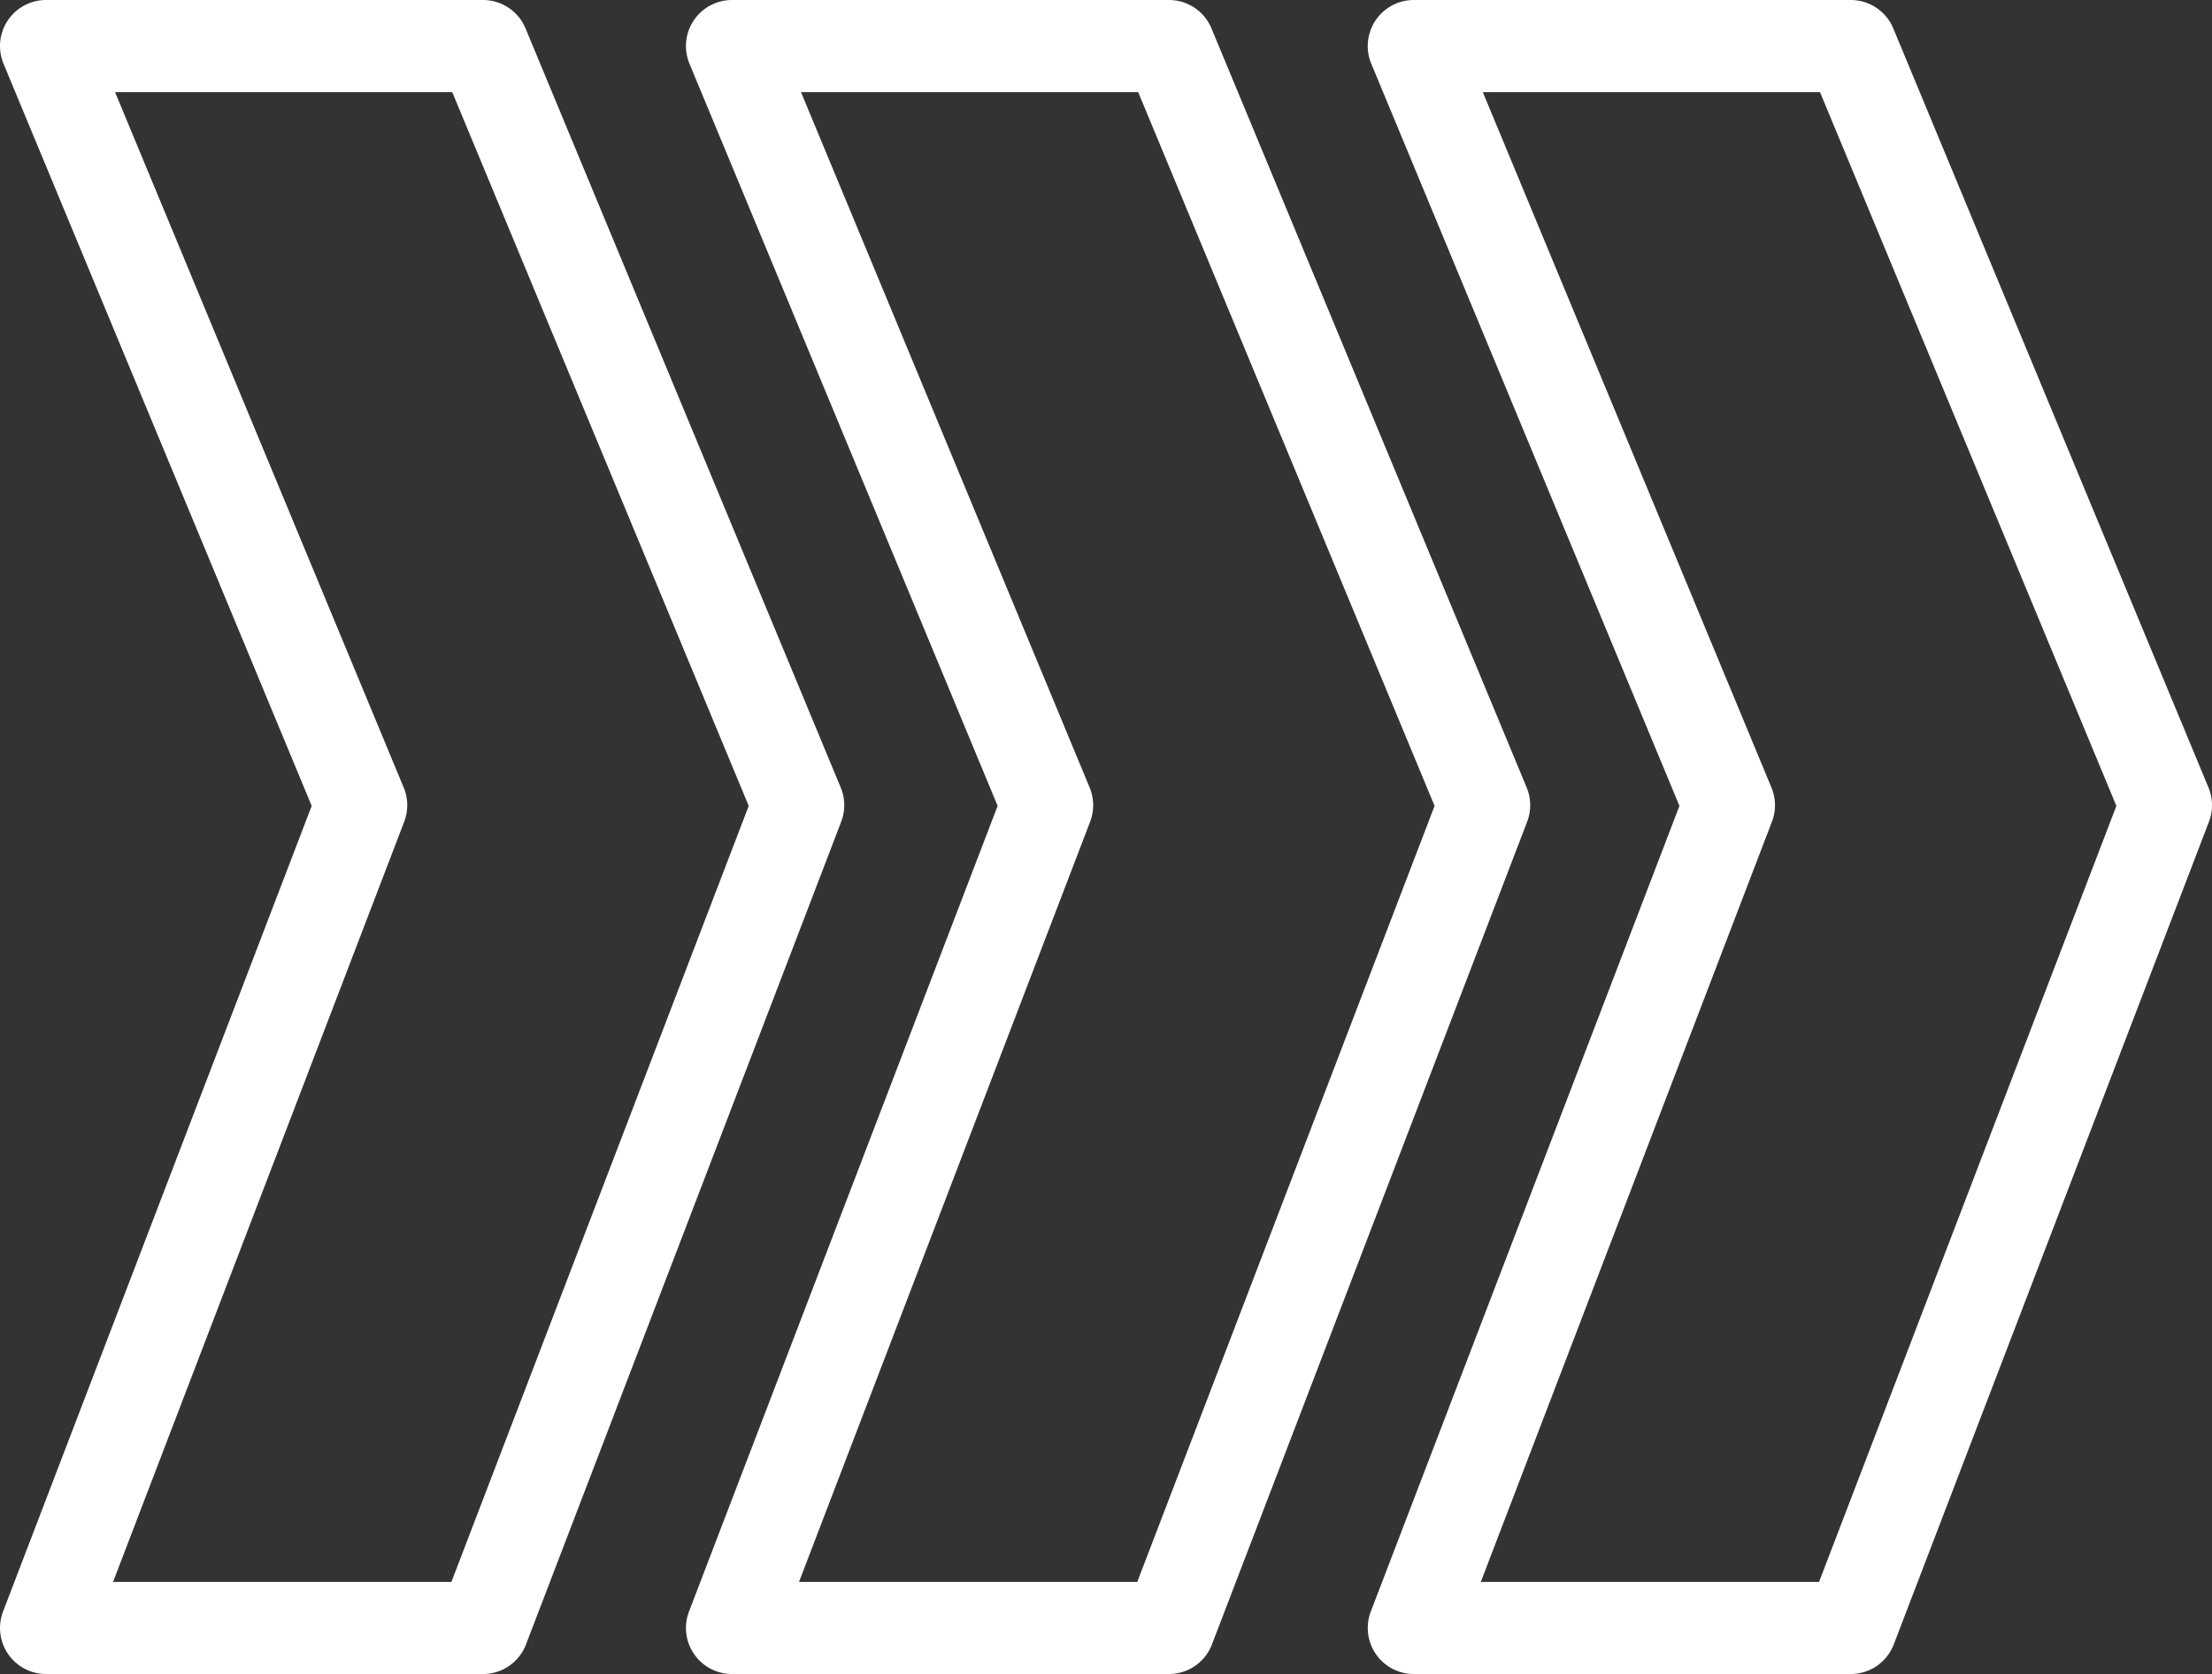 <svg xmlns="http://www.w3.org/2000/svg" xmlns:xlink="http://www.w3.org/1999/xlink" width="72.034" height="54.516" viewBox="0 0 72.034 54.516">
  <rect x="0" y="0" width="72.034" height="54.516" fill="#333333" stroke="none"/>
  <defs>
    <clipPath id="clip-path">
      <rect id="Rectangle_533" data-name="Rectangle 533" width="72.034" height="54.516" transform="translate(0 0)" fill="#fff"/>
    </clipPath>
  </defs>
  <g id="Group_1534" data-name="Group 1534" transform="translate(0 0)">
    <g id="Group_1533" data-name="Group 1533" clip-path="url(#clip-path)">
      <path id="Path_492" data-name="Path 492" d="M15.728,54.516H1.5A1.5,1.5,0,0,1,.1,52.479L10.15,26.245.115,2.076A1.5,1.5,0,0,1,1.5,0H15.728a1.5,1.5,0,0,1,1.386.925L27.379,25.648a1.5,1.5,0,0,1,.015,1.112L17.129,53.553a1.5,1.5,0,0,1-1.4.963m-12.047-3H14.7l9.682-25.271L14.727,3H3.747l9.4,22.648a1.5,1.5,0,0,1,.016,1.112Z" fill="#fff"/>
      <path id="Path_493" data-name="Path 493" d="M38.066,54.516H23.838a1.5,1.5,0,0,1-1.4-2.037L32.488,26.245,22.453,2.076A1.5,1.5,0,0,1,23.838,0H38.066a1.5,1.5,0,0,1,1.386.925L49.717,25.648a1.5,1.5,0,0,1,.015,1.112L39.467,53.553a1.5,1.5,0,0,1-1.4.963m-12.047-3H37.035l9.682-25.271L37.065,3H26.085l9.4,22.648A1.5,1.5,0,0,1,35.5,26.76Z" fill="#fff"/>
      <path id="Path_494" data-name="Path 494" d="M60.269,54.516H46.041a1.5,1.5,0,0,1-1.4-2.037L54.691,26.245,44.656,2.076A1.5,1.5,0,0,1,46.041,0H60.269a1.5,1.5,0,0,1,1.386.925L71.92,25.648a1.5,1.5,0,0,1,.015,1.112L61.67,53.553a1.5,1.5,0,0,1-1.4.963m-12.047-3H59.238L68.92,26.245,59.268,3H48.288l9.4,22.648a1.5,1.5,0,0,1,.015,1.112Z" fill="#fff"/>
    </g>
  </g>
</svg>

